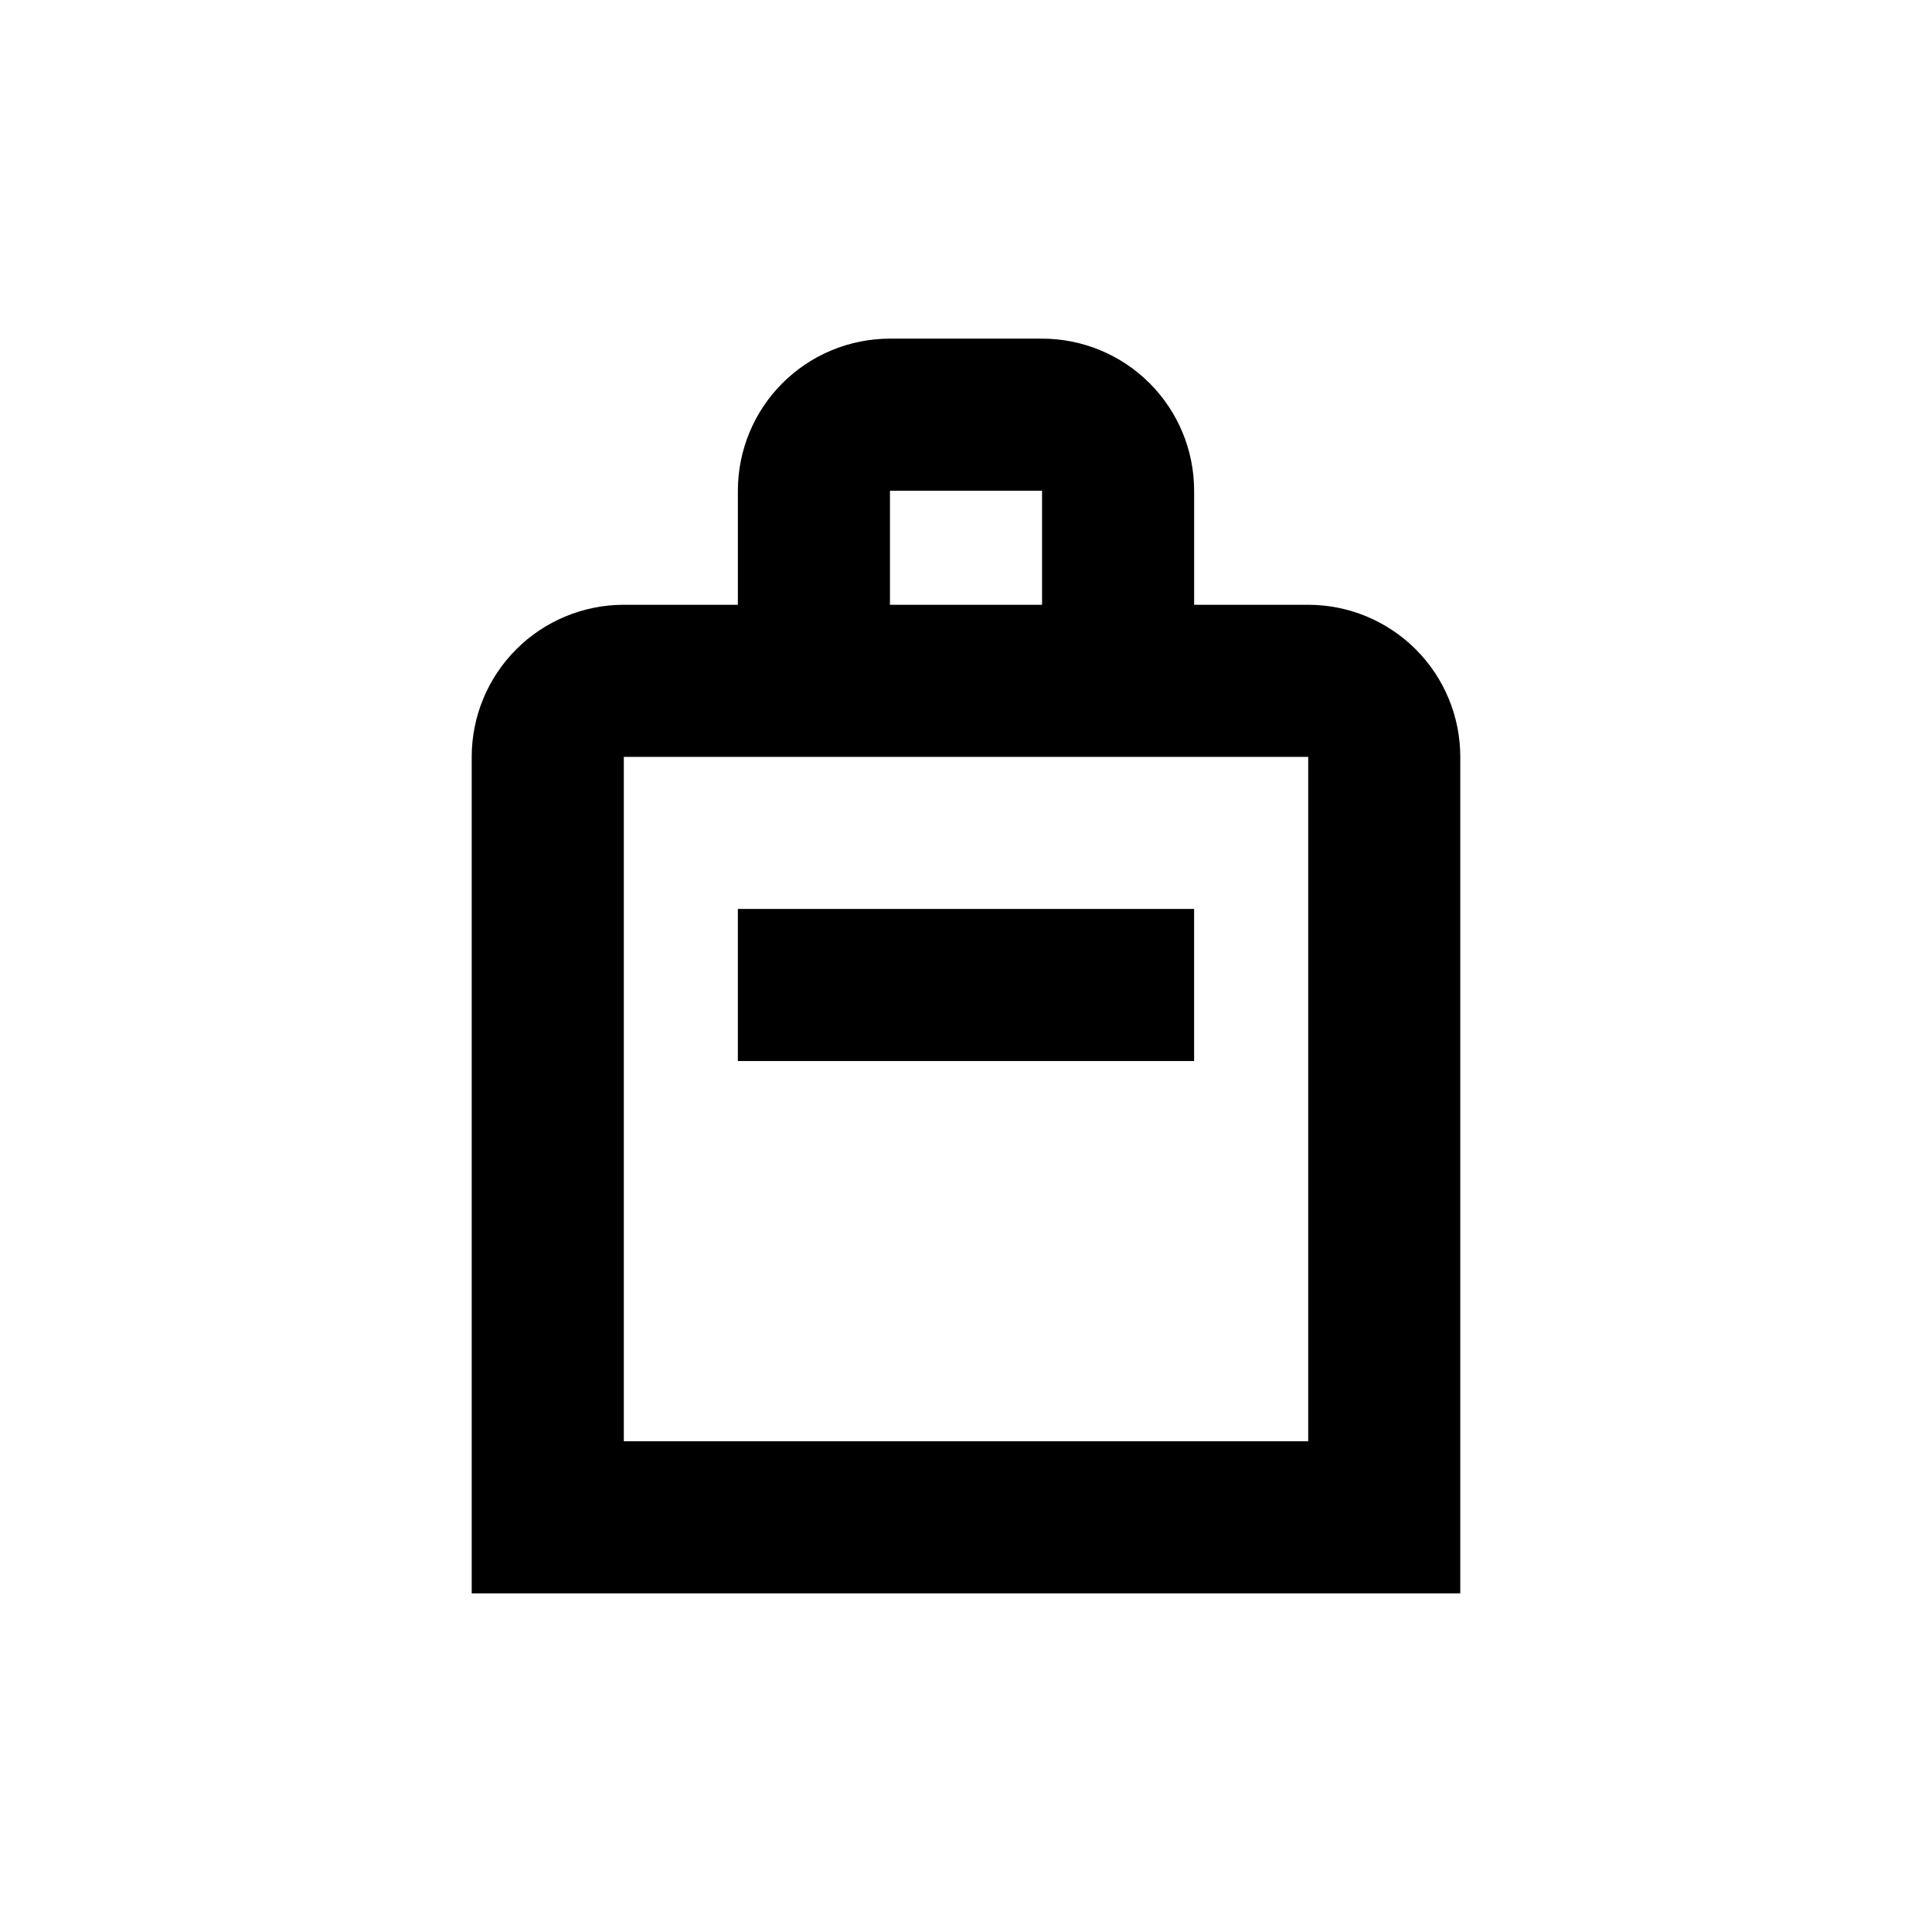 <?xml version="1.0" encoding="UTF-8"?>
<!-- Uploaded to: ICON Repo, www.svgrepo.com, Generator: ICON Repo Mixer Tools -->
<svg fill="#000000" width="800px" height="800px" version="1.1" viewBox="144 144 512 512" xmlns="http://www.w3.org/2000/svg">
 <g>
  <path d="m269.01 344.58v221.68h261.98v-221.68c0-10.688-4.246-20.941-11.805-28.5s-17.809-11.805-28.5-11.805h-30.227v-30.227c0-10.691-4.246-20.941-11.805-28.5s-17.812-11.805-28.5-11.805h-40.305c-10.691 0-20.941 4.246-28.5 11.805s-11.805 17.809-11.805 28.5v30.23l-30.23-0.004c-10.688 0-20.941 4.246-28.5 11.805s-11.805 17.812-11.805 28.5zm221.68 181.37h-181.37v-181.37h181.37zm-110.84-251.9h40.305v30.23l-40.305-0.004z"/>
  <path d="m339.54 384.88h120.91v40.305h-120.91z"/>
 </g>
</svg>